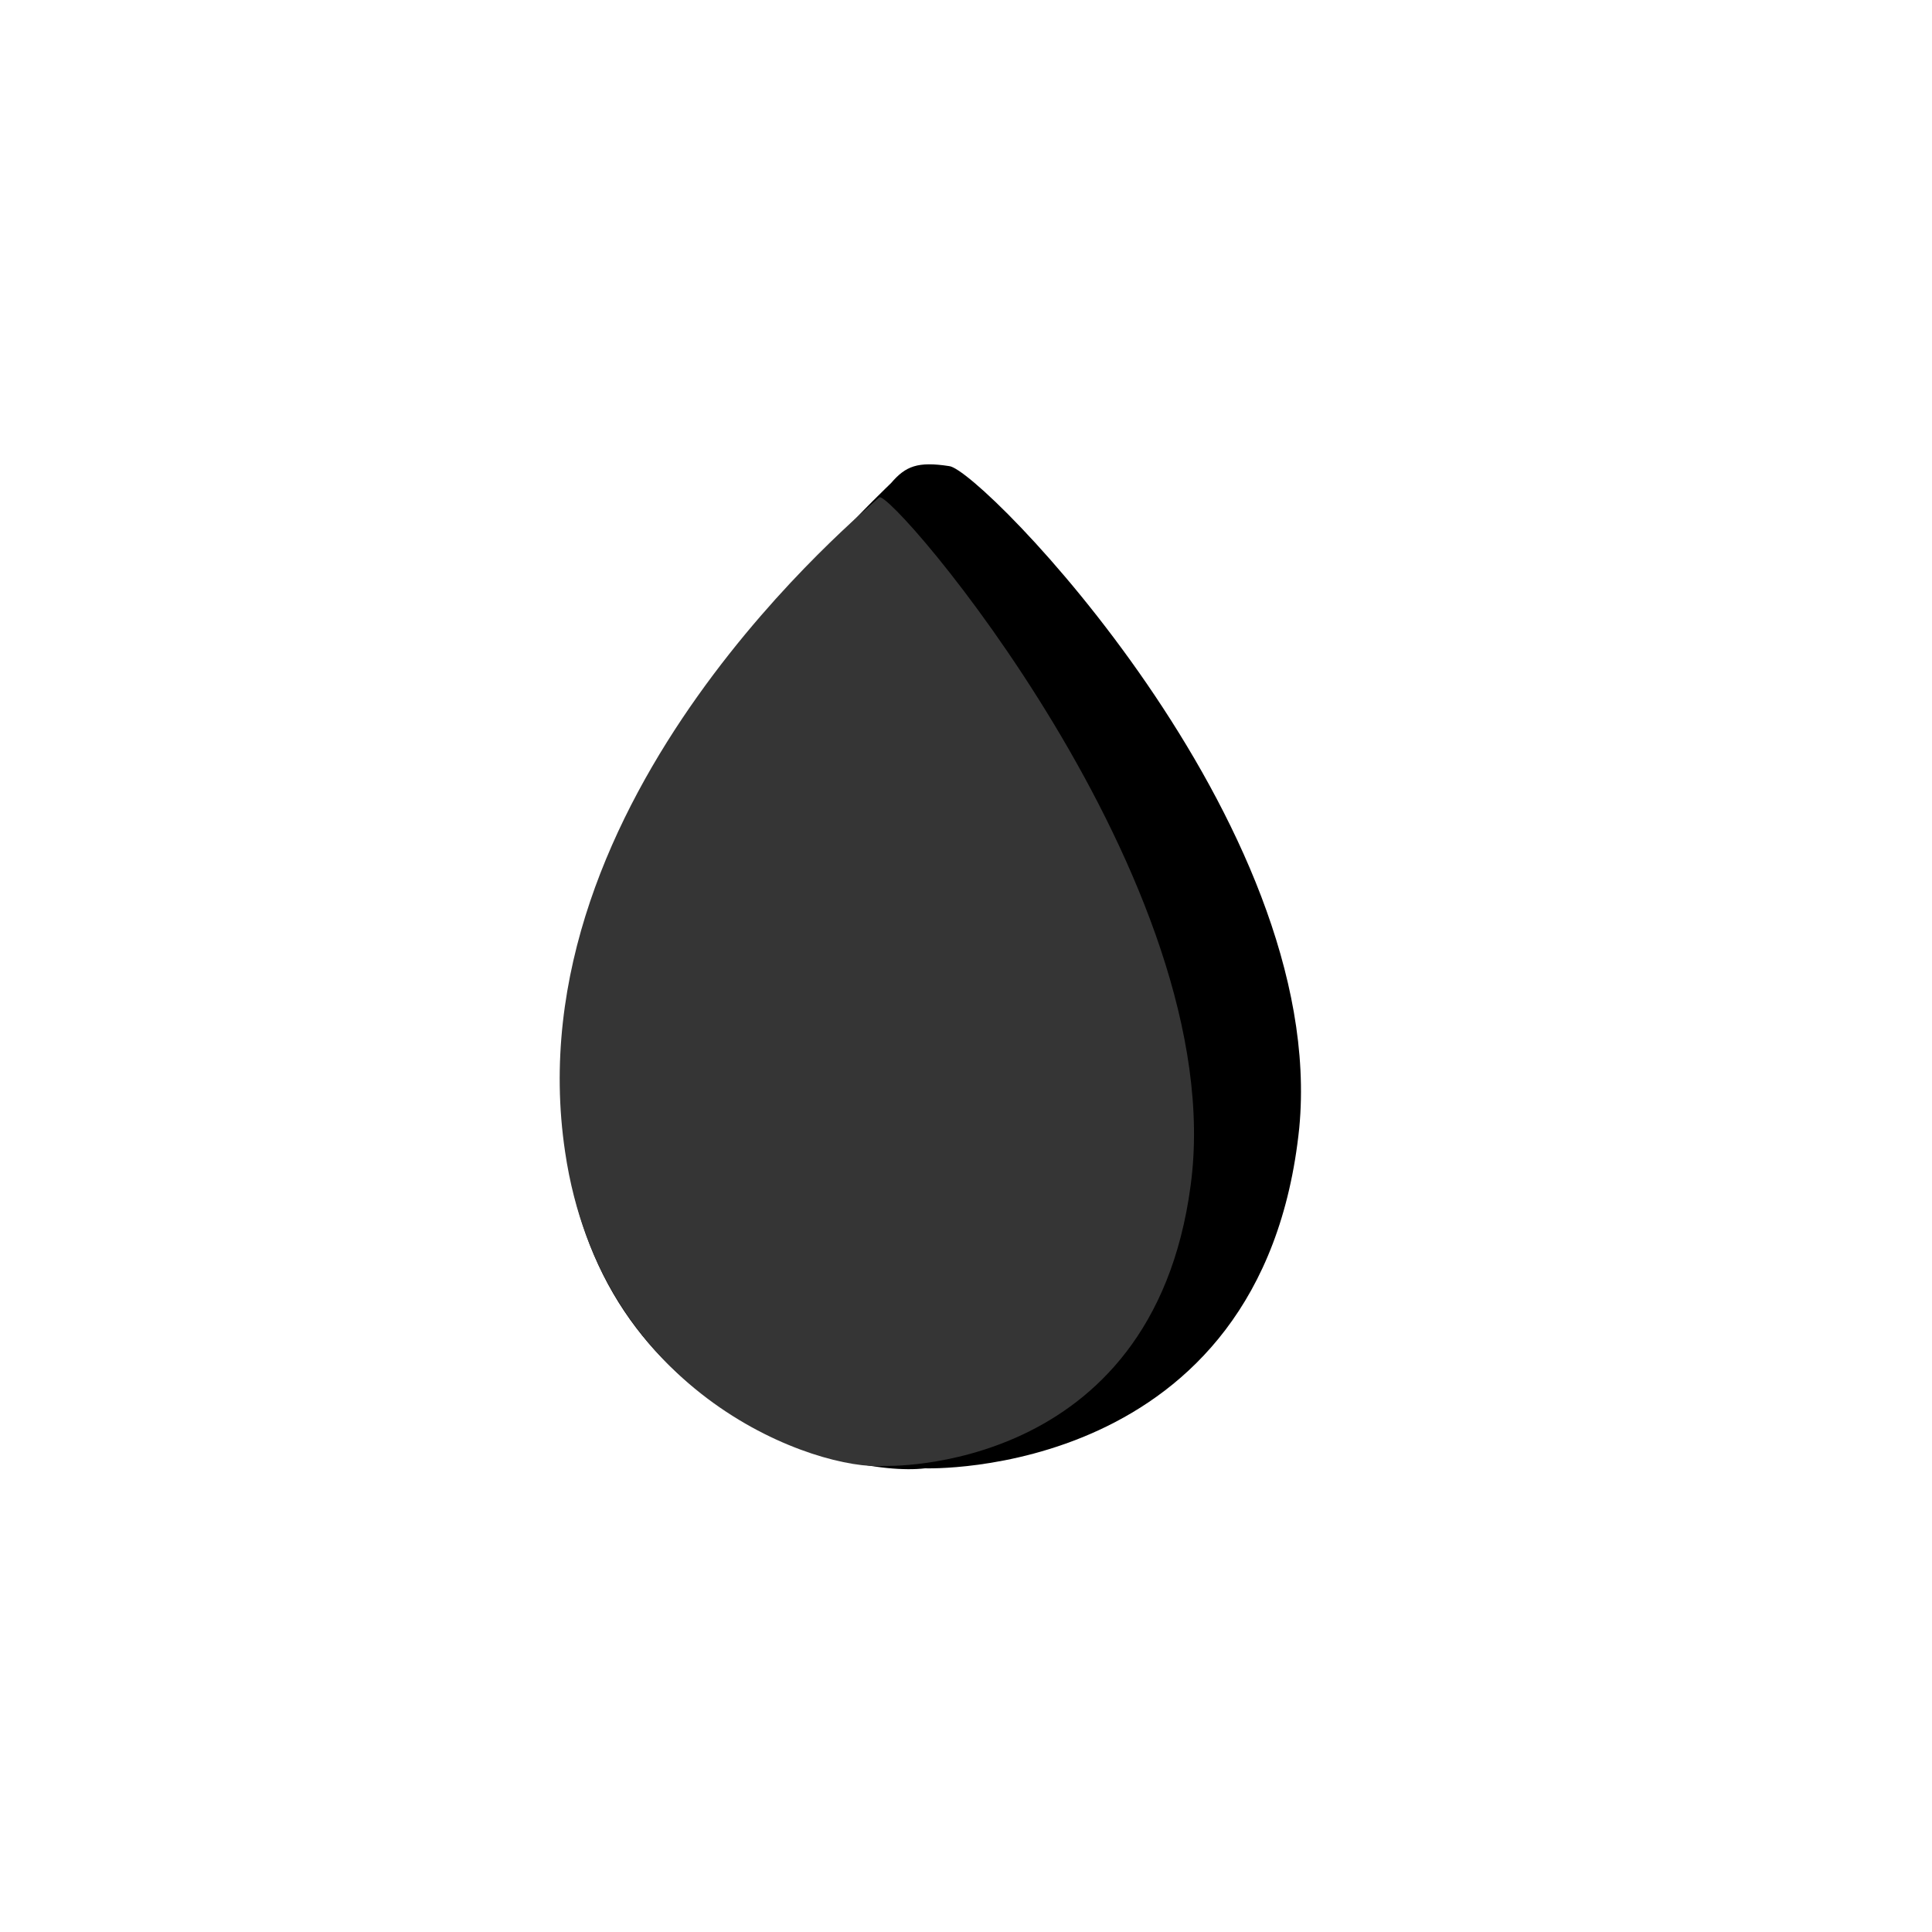 <svg xmlns:v="https://vecta.io/nano" xmlns="http://www.w3.org/2000/svg" xmlns:xlink="http://www.w3.org/1999/xlink" id="Calque_1" x="0px" y="0px" viewBox="0 0 80 80" style="enable-background:new 0 0 80 80;" xml:space="preserve"> <style type="text/css"> .st0{fill:#353535;} </style> <path d="M38.3,60.8c0,0,14,0.5,15.5-14.1C55,34.1,40.6,19.4,39.3,19.3c-1.3-0.2-1.8,0-2.4,0.7c-0.6,0.6-14.2,13.3-13.6,25.9 C23.8,58.4,35,61.2,38.3,60.8z"></path> <path class="st0" d="M36.6,60.7c0,0,11.1,0.4,12.7-11.6c1.7-12.5-12.5-29-12.9-28.5c-0.5,0.5-15.2,12.4-13,27.1 C24.9,57.9,33.9,60.9,36.6,60.7z"></path> </svg>